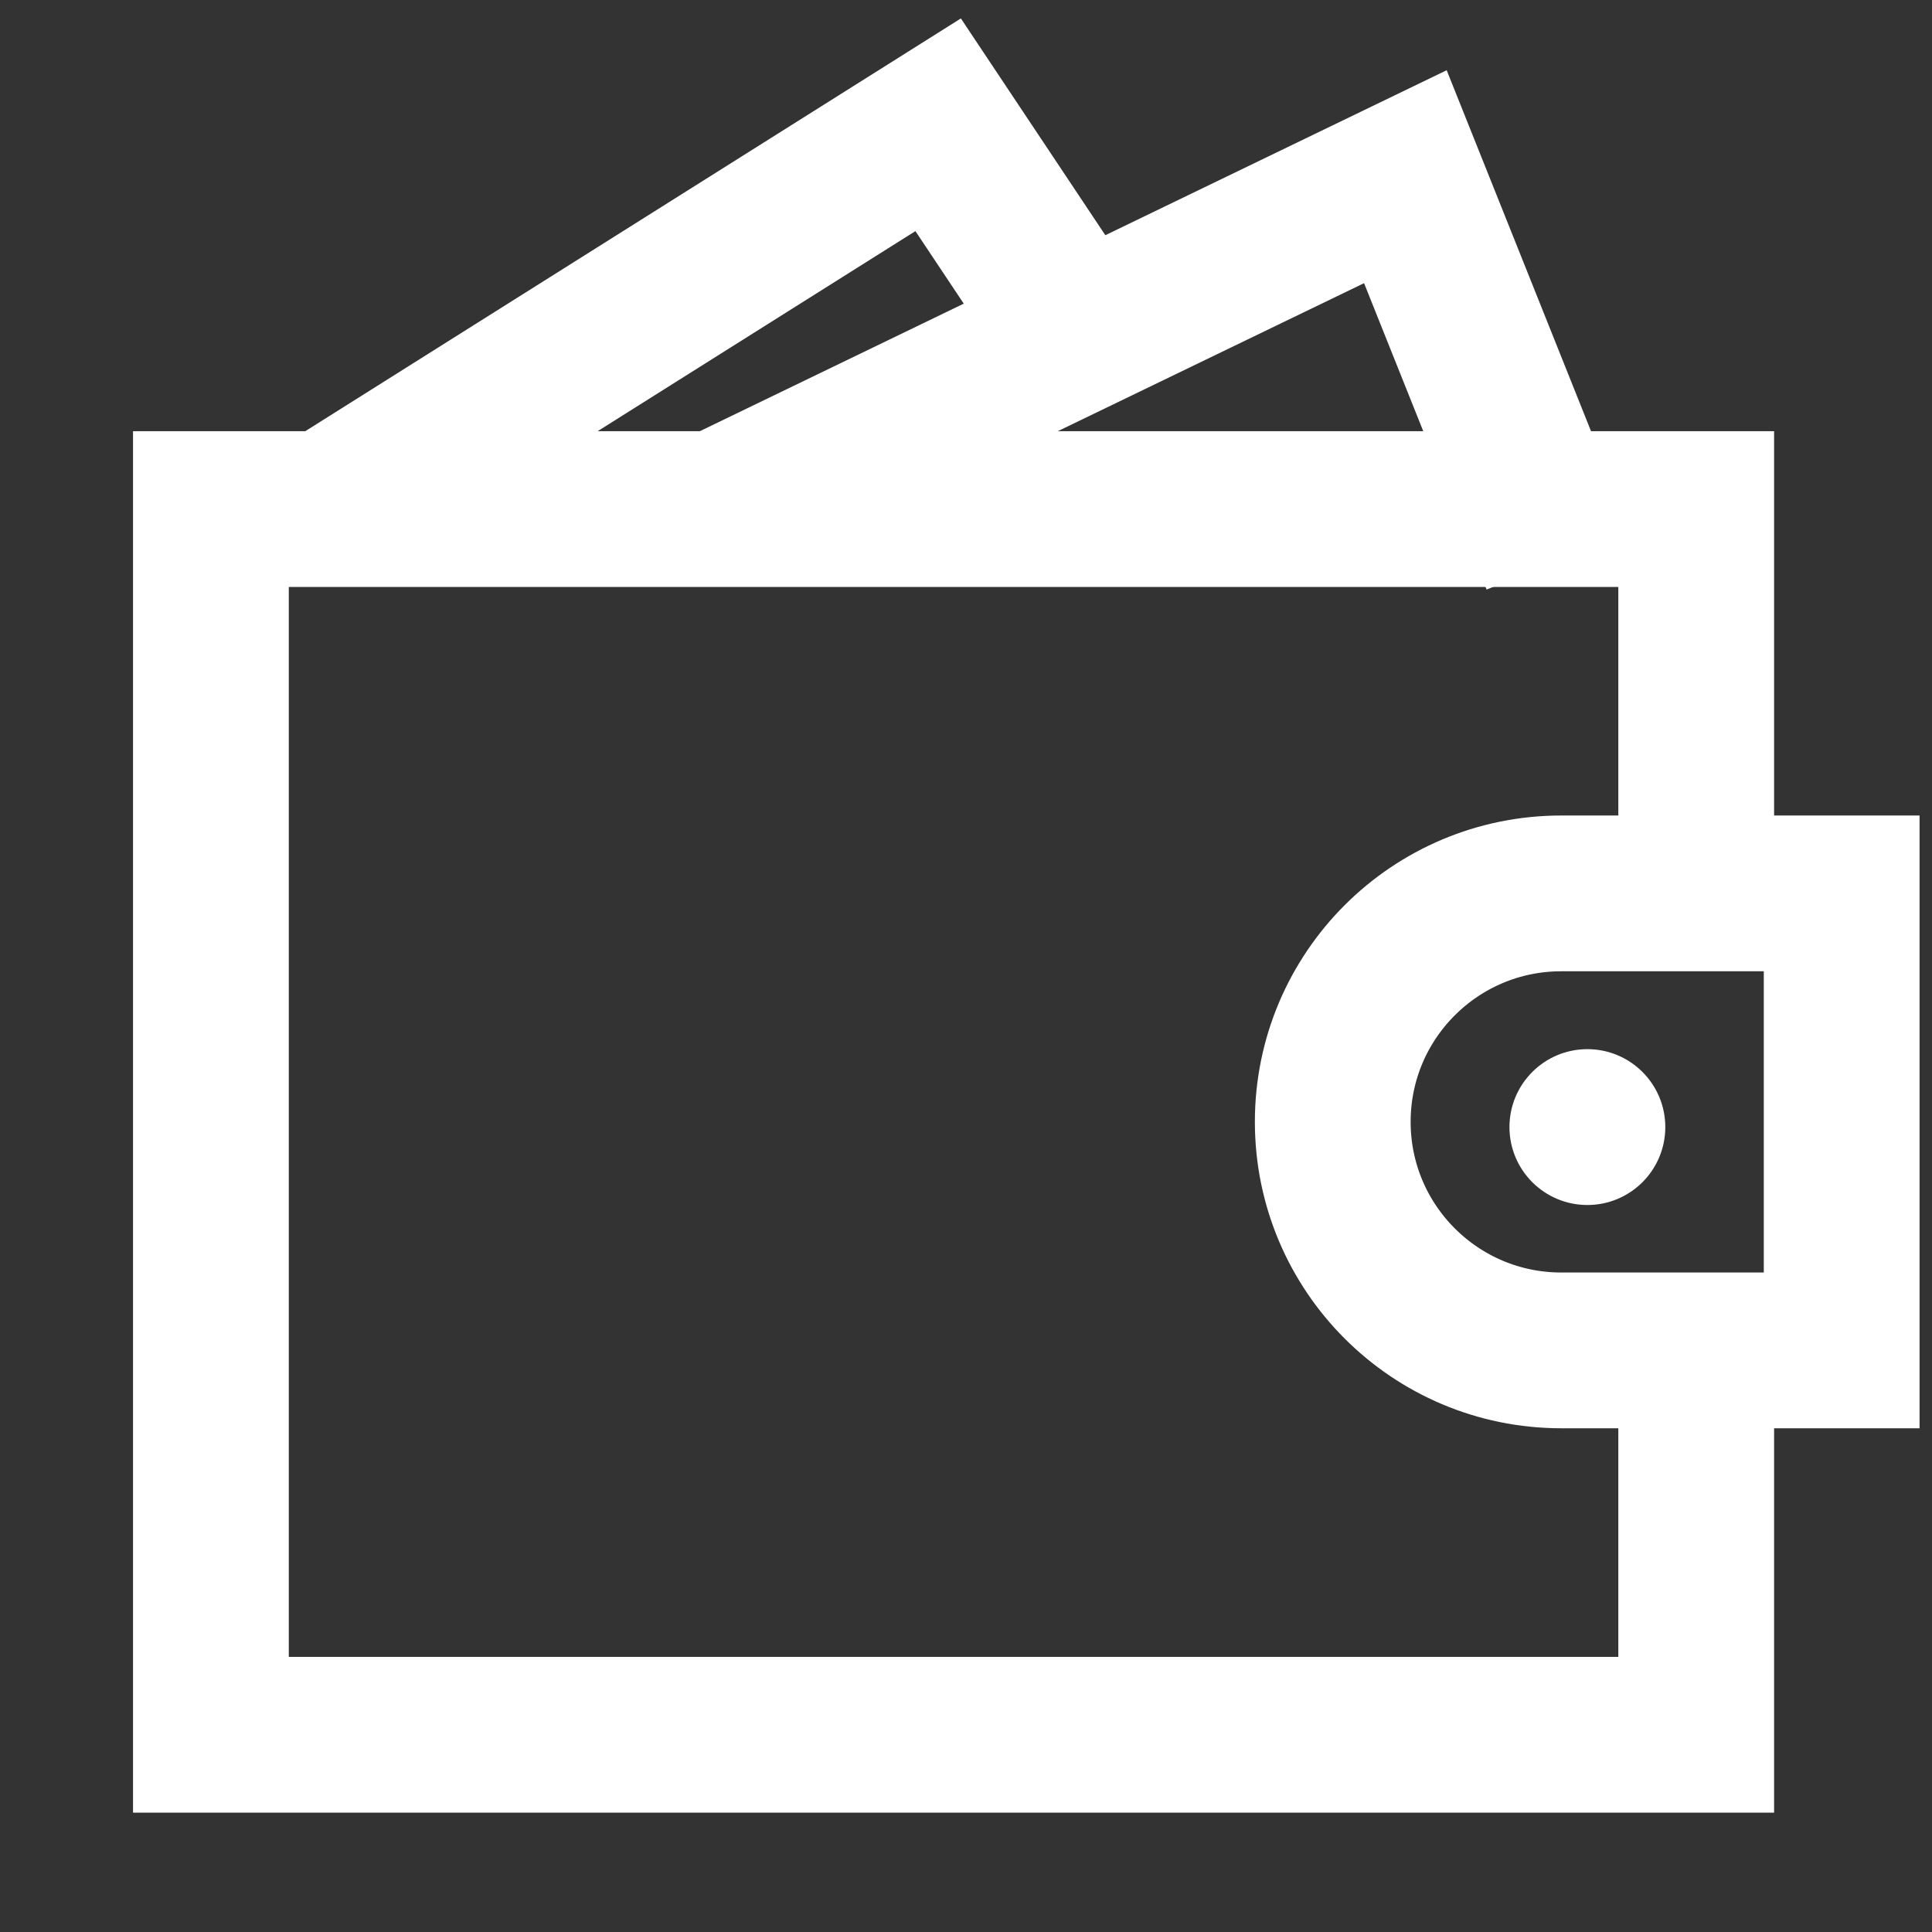 <svg width="24" height="24" viewBox="0 0 24 24" fill="none" xmlns="http://www.w3.org/2000/svg">
<rect x="0" y="0" width="24" height="24" fill="#333333" stroke="none"/>
<path d="M21.071 17.034V21.55H2.62V6.324H21.071V11.098" stroke="white" stroke-width="1.935"/>
<path d="M16.556 13.936C16.556 12.368 17.827 11.098 19.395 11.098H22.878V16.775H19.395C17.827 16.775 16.556 15.504 16.556 13.936V13.936Z" stroke="white" stroke-width="1.935"/>
<circle cx="19.719" cy="14.001" r="0.968" fill="white"/>
<path d="M9.716 5.937L17.458 2.195L19.006 6.066" stroke="white" stroke-width="1.935" stroke-linecap="square"/>
<path d="M4.686 5.937L11.654 1.55L13.202 3.873" stroke="white" stroke-width="1.935" stroke-linecap="square"/>
</svg>

